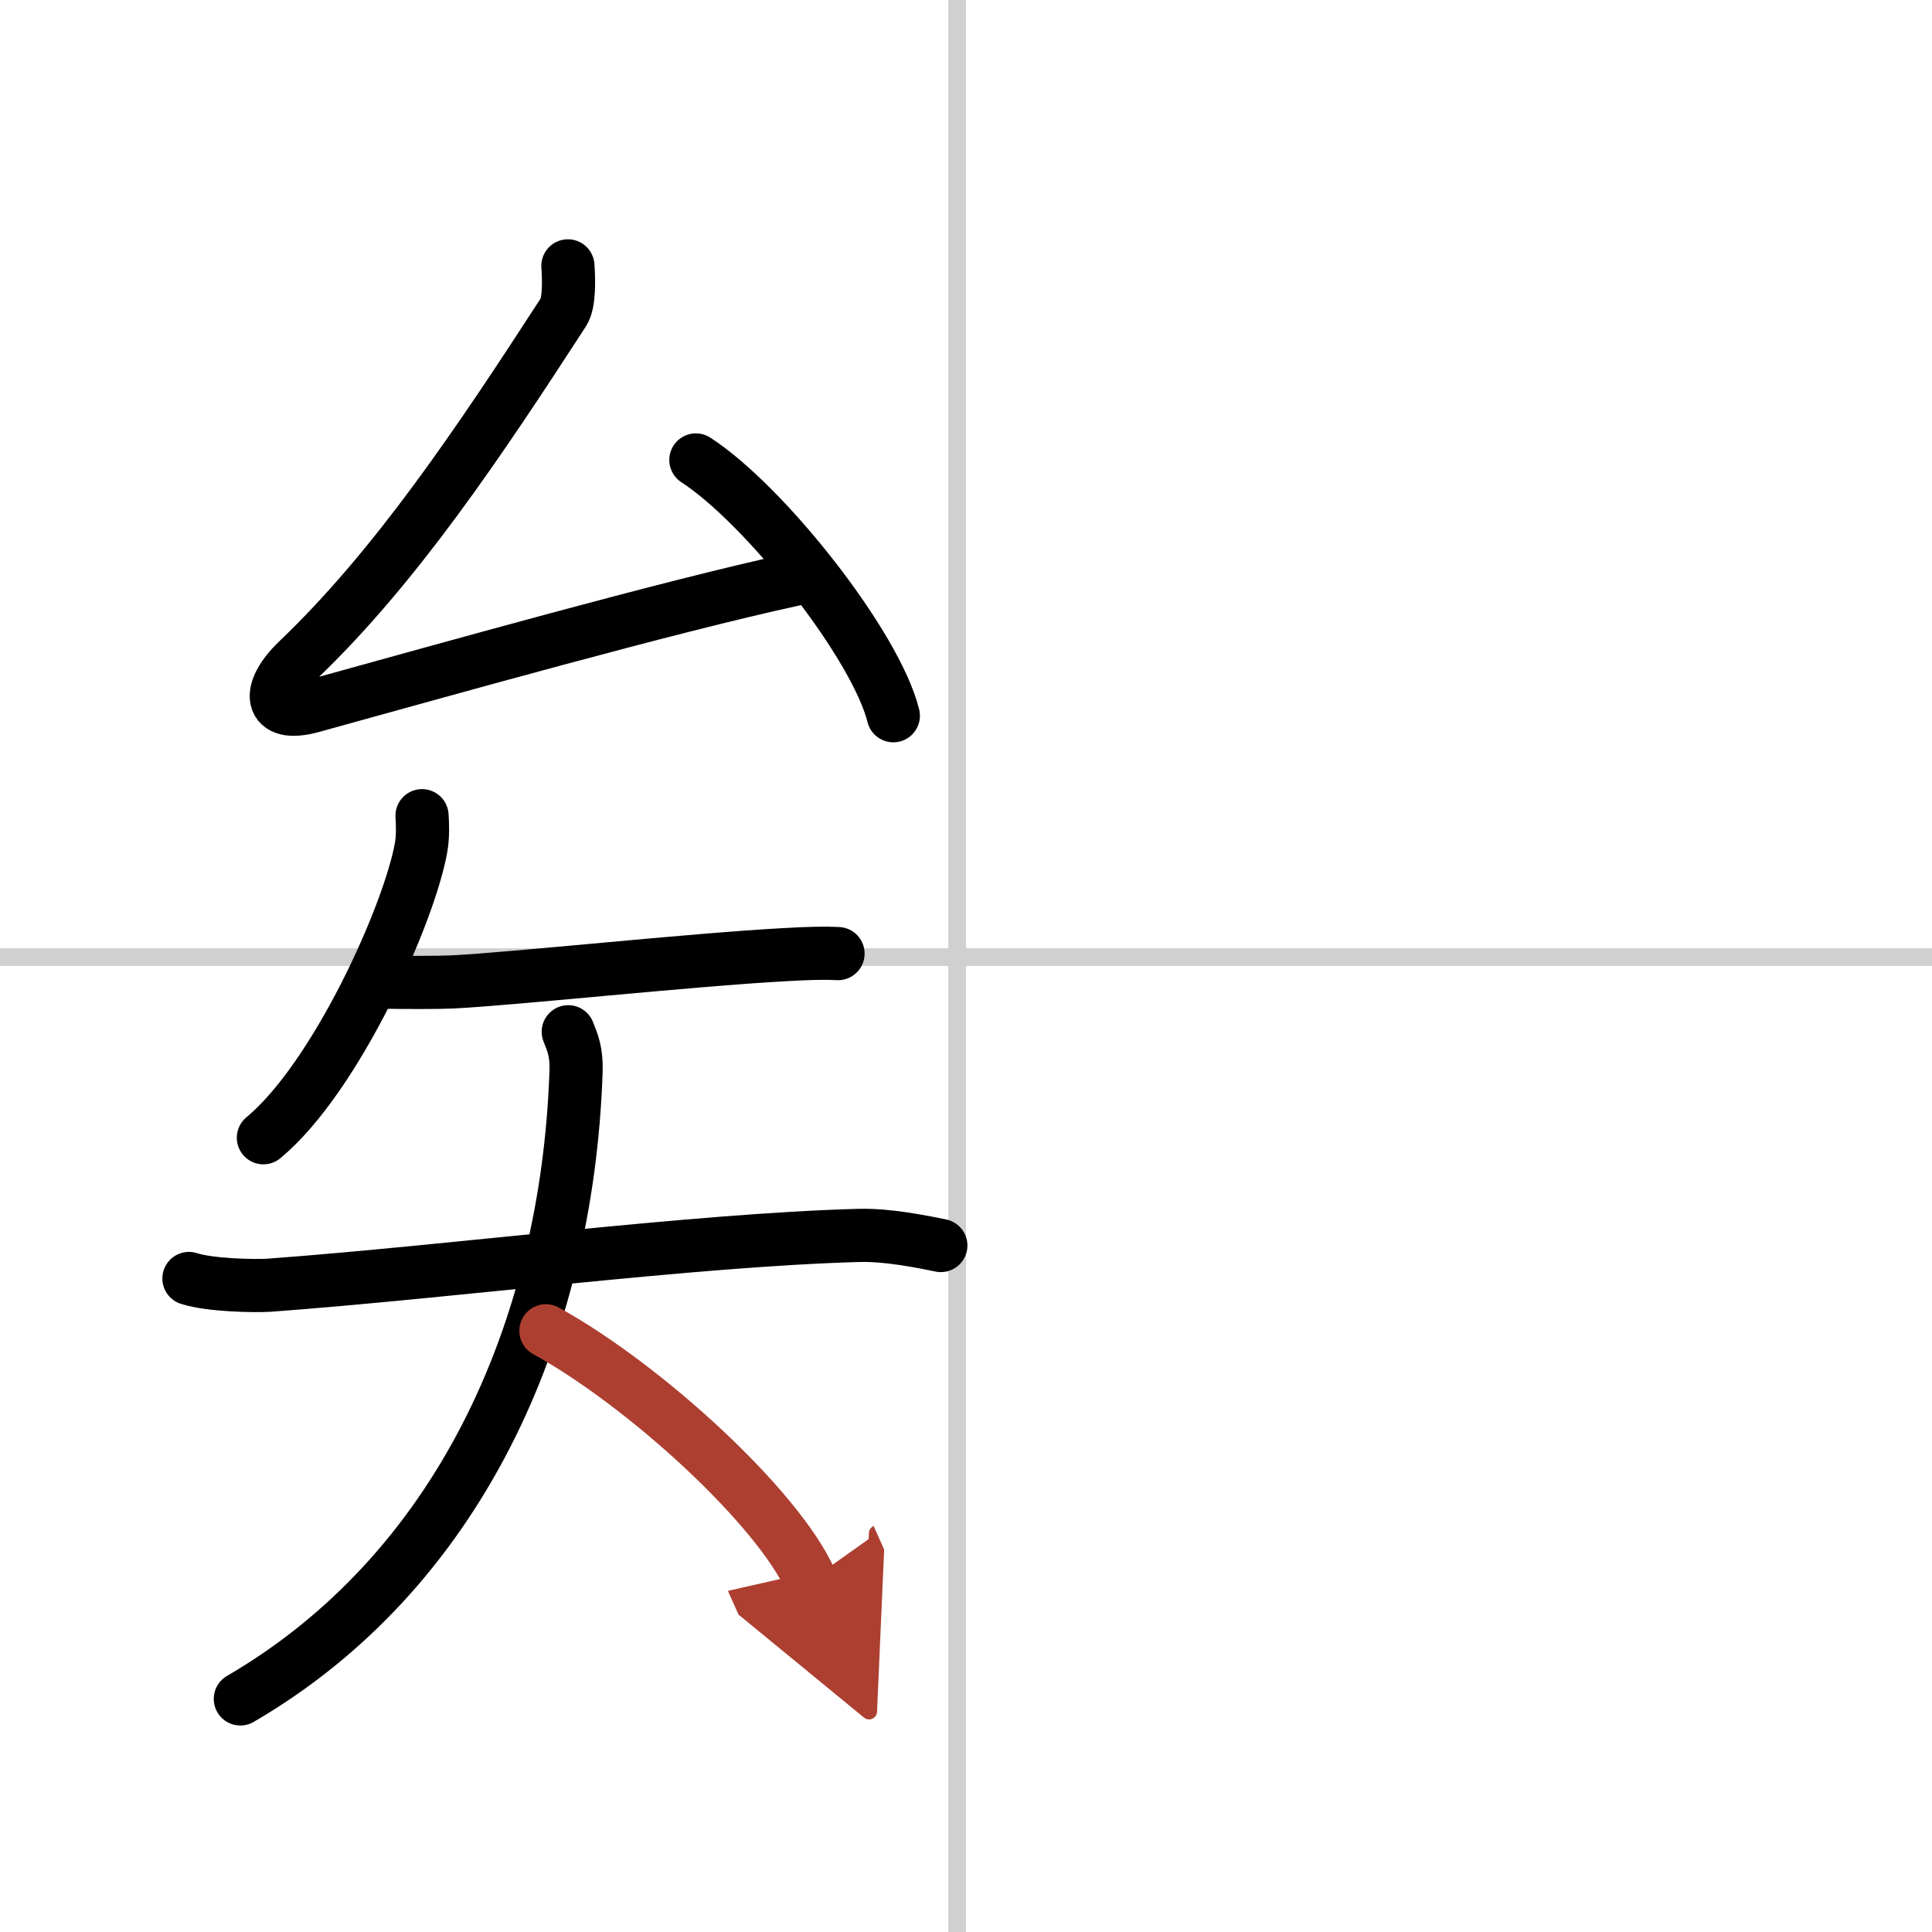 <svg width="400" height="400" viewBox="0 0 109 109" xmlns="http://www.w3.org/2000/svg"><defs><marker id="a" markerWidth="4" orient="auto" refX="1" refY="5" viewBox="0 0 10 10"><polyline points="0 0 10 5 0 10 1 5" fill="#ad3f31" stroke="#ad3f31"/></marker></defs><g fill="none" stroke="#000" stroke-linecap="round" stroke-linejoin="round" stroke-width="3"><rect width="100%" height="100%" fill="#fff" stroke="#fff"/><line x1="54" x2="54" y2="109" stroke="#d0d0d0" stroke-width="1"/><line x2="109" y1="54" y2="54" stroke="#d0d0d0" stroke-width="1"/><path d="M32.04,15c0.05,0.71,0.1,2.07-0.25,2.61C27,25,22.31,32,16.79,37.27c-1.75,1.67-1.68,3.27,0.81,2.58c7.65-2.11,20.02-5.6,27.2-7.16"/><path d="m39.26 25.95c3.93 2.55 10.16 10.47 11.14 14.43"/><path d="m23.81 46.02c0.03 0.44 0.06 1.14-0.05 1.78-0.66 3.75-4.79 12.98-8.9 16.39"/><path d="m21.55 55.41c1.22 0.02 3.1 0.03 3.95-0.01 3.46-0.17 13.44-1.25 18.77-1.54 1.4-0.08 2.3-0.1 3.01-0.06"/><path d="m10.66 72.13c1.2 0.39 3.74 0.43 4.52 0.38 10.32-0.76 23.87-2.55 33.26-2.81 1-0.03 2.41 0.1 4.64 0.57"/><path d="m32.06 58.21c0.23 0.58 0.48 1.12 0.44 2.24-0.5 14.8-6.75 28.3-18.94 35.4"/><path d="m30.8 75.08c5.62 3.1 13.1 9.98 14.93 14.08" marker-end="url(#a)" stroke="#ad3f31"/></g></svg>
